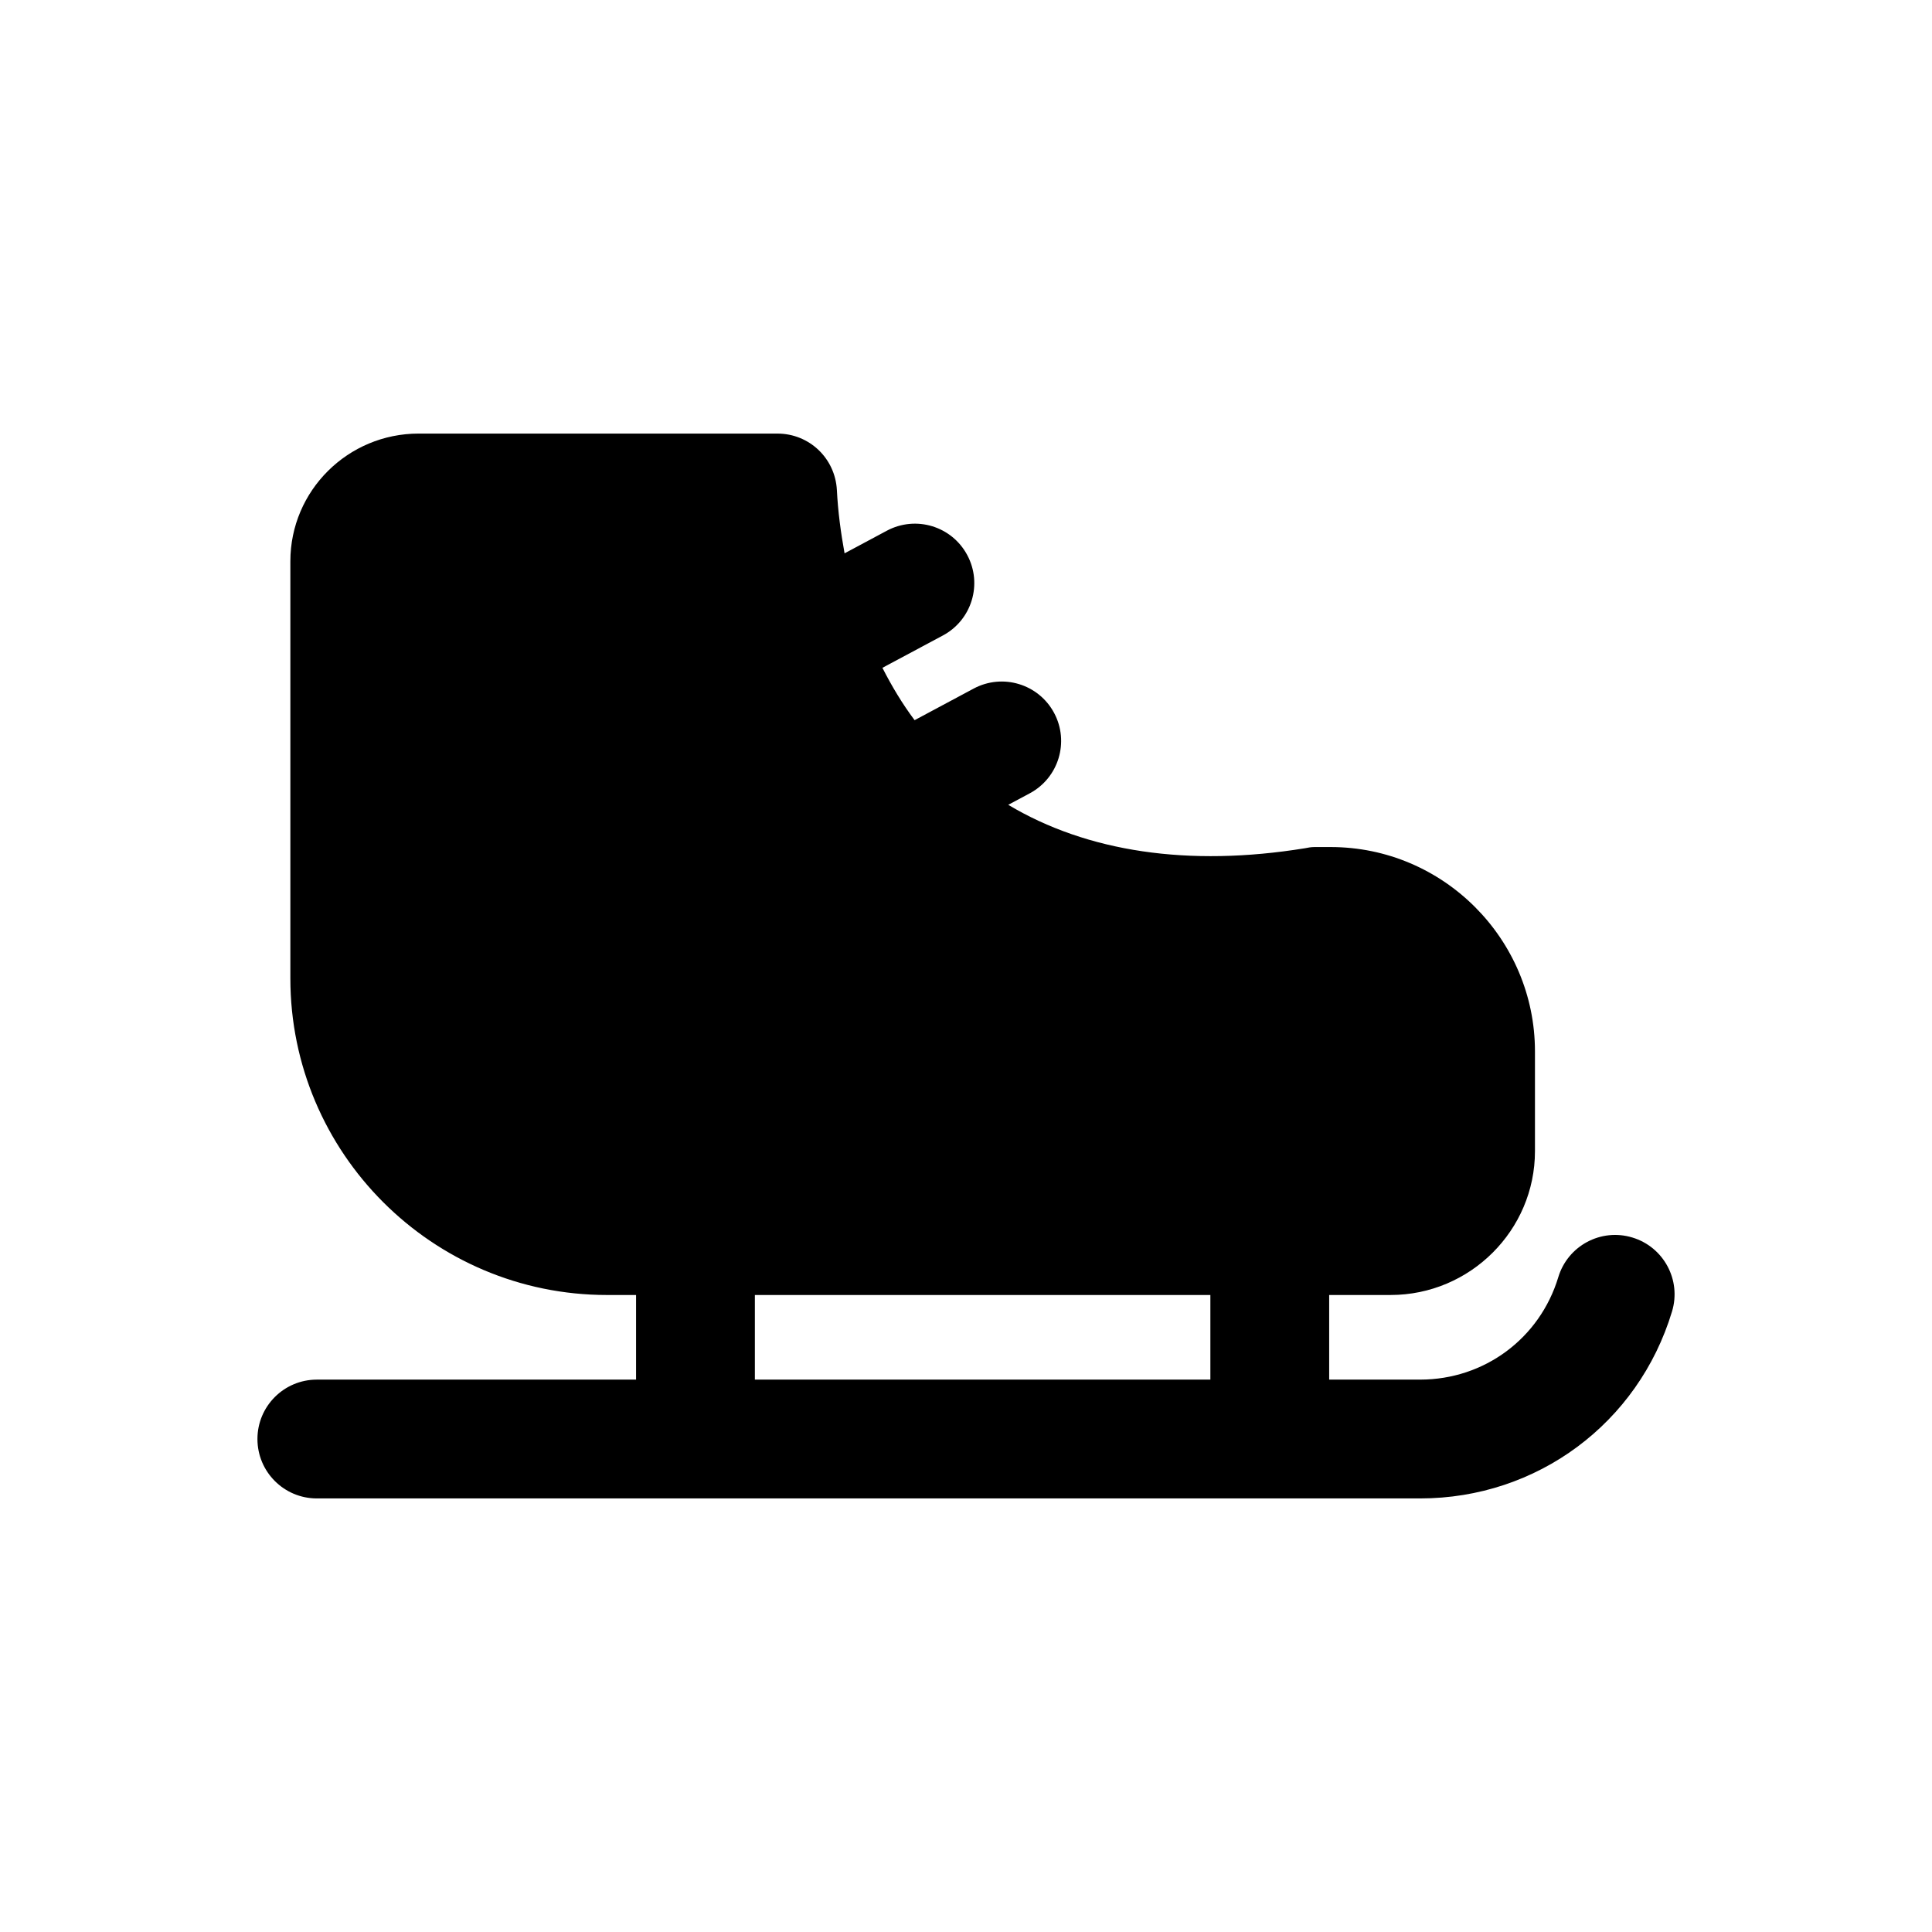 <?xml version="1.0" encoding="UTF-8"?>
<!-- Uploaded to: ICON Repo, www.svgrepo.com, Generator: ICON Repo Mixer Tools -->
<svg fill="#000000" width="800px" height="800px" version="1.1" viewBox="144 144 512 512" xmlns="http://www.w3.org/2000/svg">
 <path d="m576.58 471.95c-8.332-2.523-17.098 2.191-19.617 10.516-4.906 16.234-19.617 27.145-36.609 27.145h-24.109v-22.426h16.277c21.094 0 38.258-17.16 38.258-38.102v-26.449c0-29.754-24.246-54.16-54.16-54.16h-4.25c-0.945 0-1.734 0.156-2.523 0.316-30.852 5.008-57.707 1-78.652-11.504l5.695-3.047c7.672-4.106 10.562-13.645 6.457-21.309-4.106-7.664-13.621-10.555-21.309-6.457l-15.66 8.379c-3.223-4.301-6.027-8.965-8.527-13.875l16.023-8.57c7.672-4.106 10.562-13.645 6.457-21.309-4.106-7.672-13.605-10.562-21.309-6.457l-11.203 5.996c-0.984-5.438-1.75-10.992-2.035-16.777-0.473-8.504-7.398-14.957-15.742-14.957l-95.09-0.004c-18.734 0-34.004 15.113-34.004 33.848v110.52c0 46.289 37.625 83.918 83.914 83.918h7.703v22.426h-84.598c-8.703 0-15.742 7.051-15.742 15.742 0 8.695 7.043 15.742 15.742 15.742h292.39c30.965 0 57.793-19.902 66.742-49.531 2.523-8.316-2.18-17.102-10.516-19.617zm-232.53 15.238h120.71v22.426h-120.71z"/>
</svg>